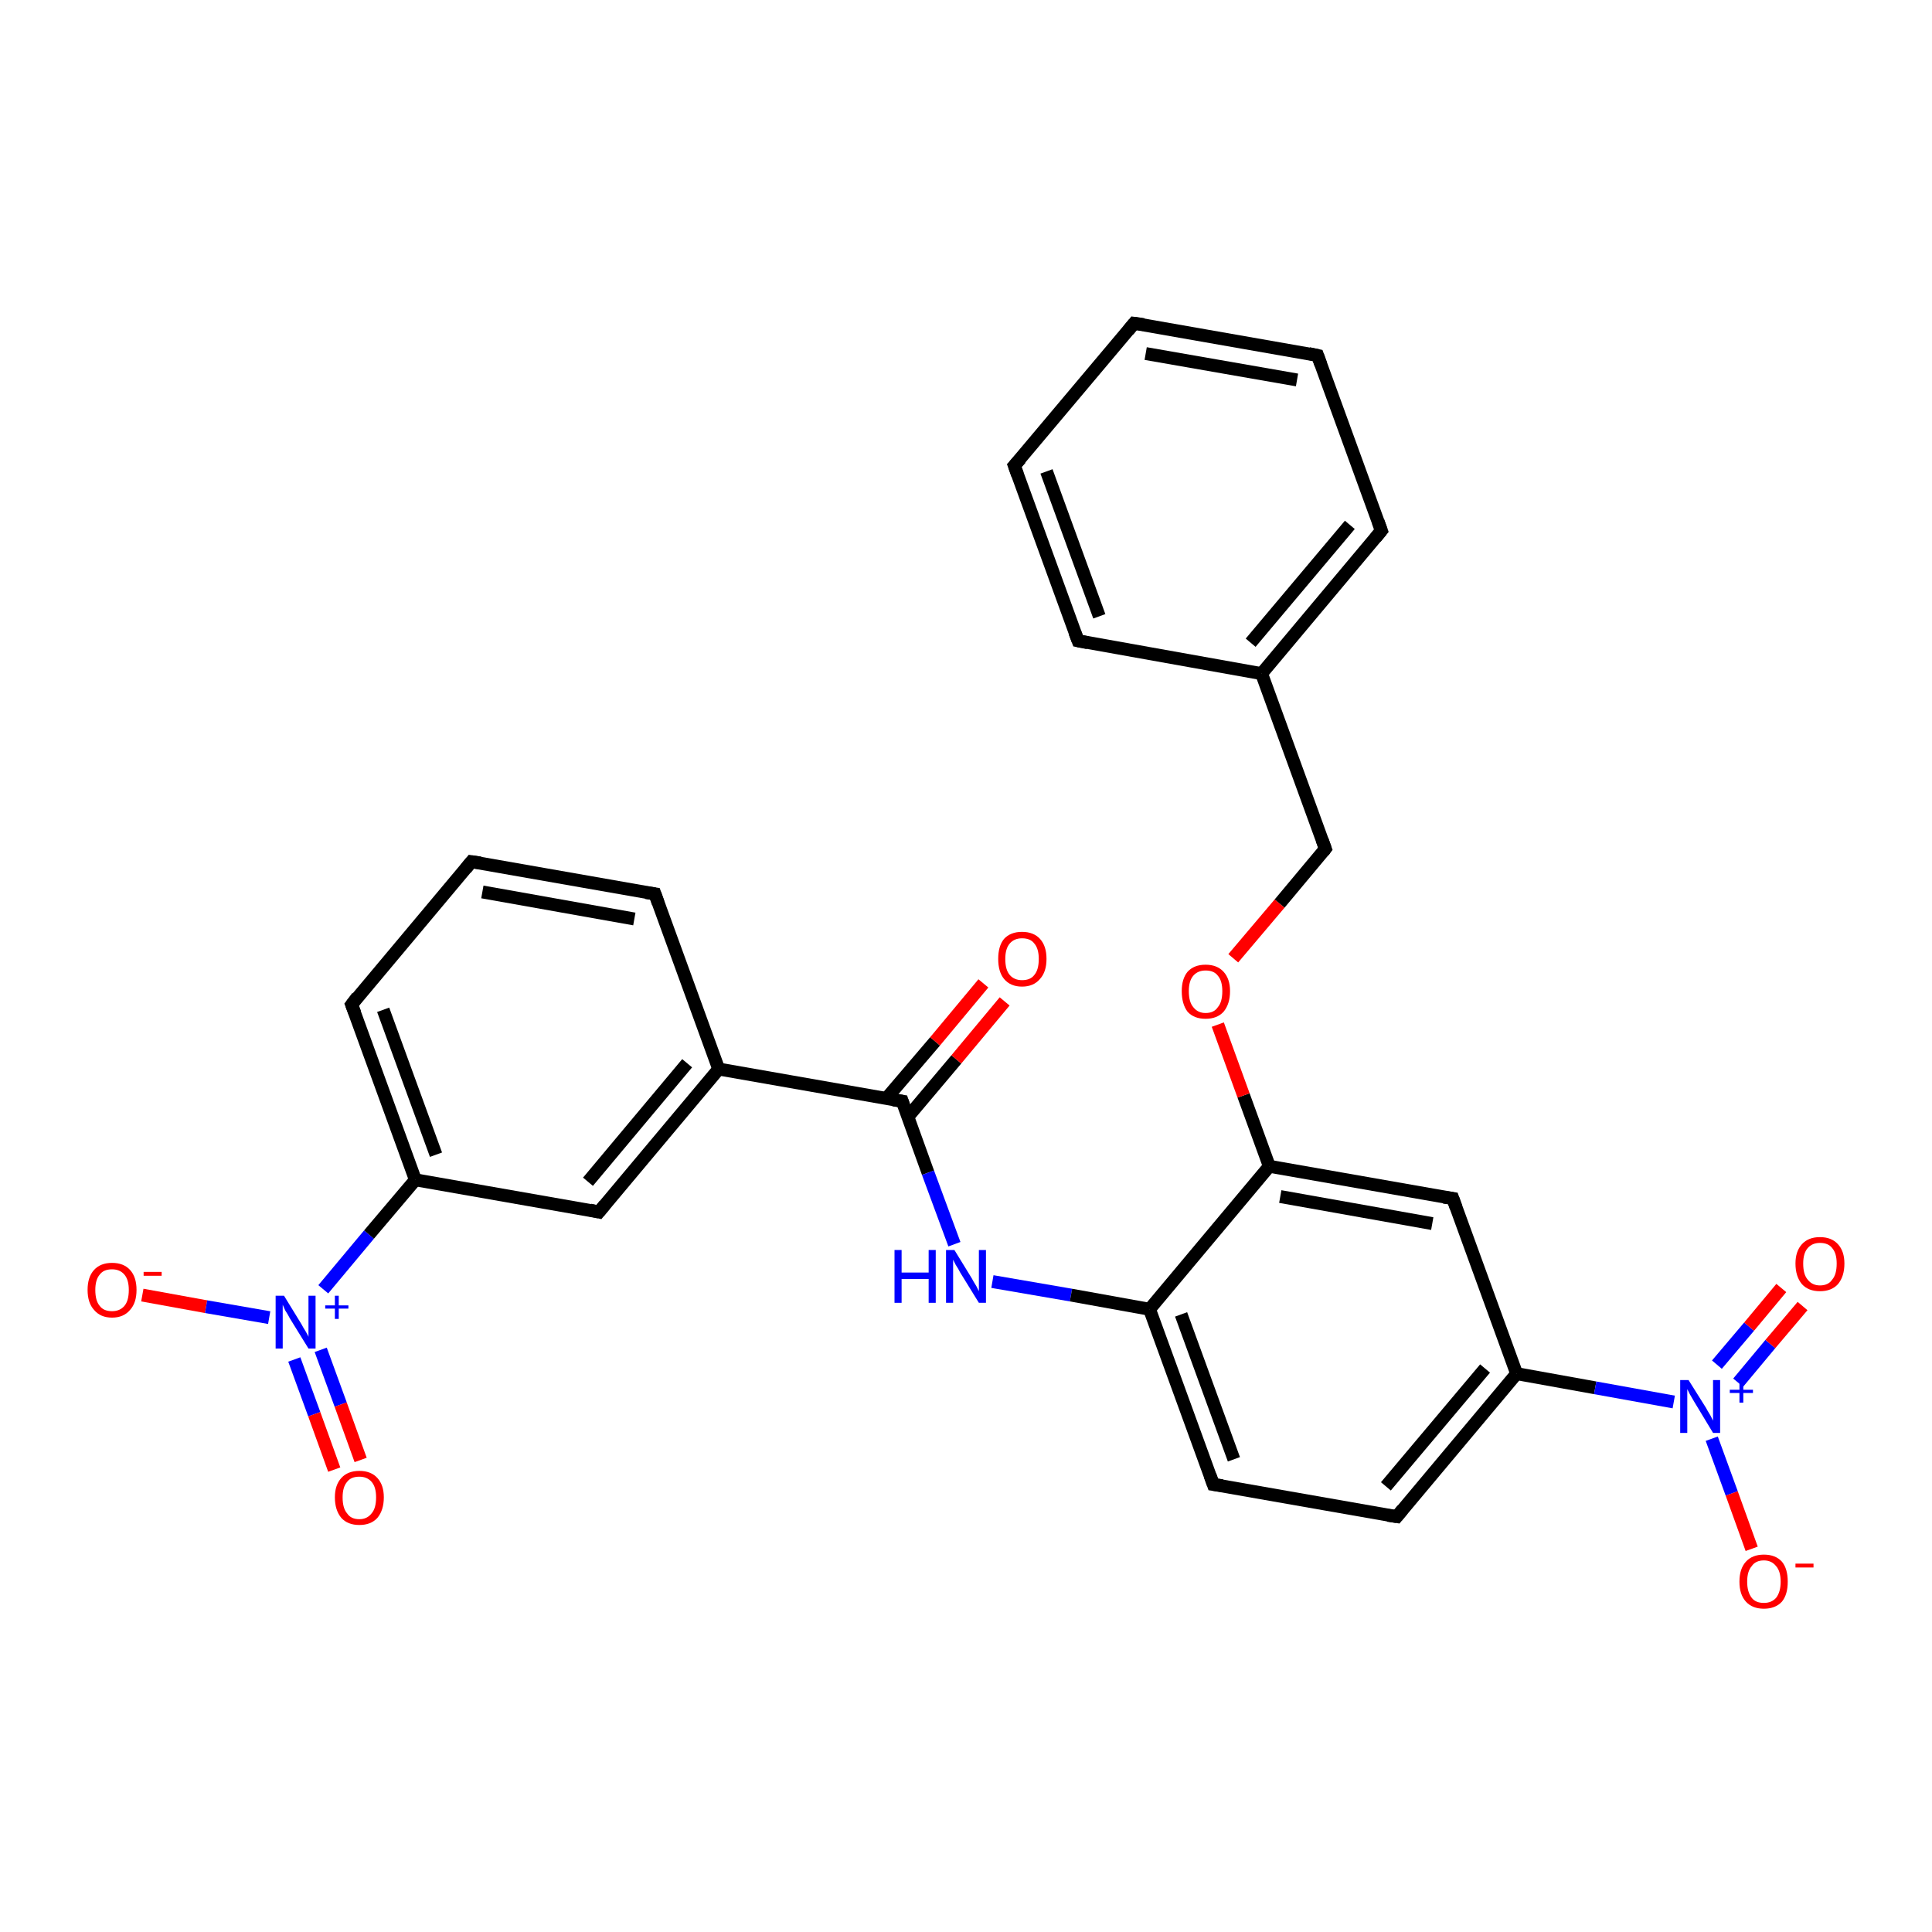 <?xml version='1.0' encoding='iso-8859-1'?>
<svg version='1.1' baseProfile='full'
              xmlns='http://www.w3.org/2000/svg'
                      xmlns:rdkit='http://www.rdkit.org/xml'
                      xmlns:xlink='http://www.w3.org/1999/xlink'
                  xml:space='preserve'
width='300px' height='300px' viewBox='0 0 300 300'>
<!-- END OF HEADER -->
<rect style='opacity:1.0;fill:#FFFFFF;stroke:none' width='300.0' height='300.0' x='0.0' y='0.0'> </rect>
<path class='bond-0 atom-0 atom-1' d='M 22.1,201.1 L 32.0,202.9' style='fill:none;fill-rule:evenodd;stroke:#FF0000;stroke-width:2.0px;stroke-linecap:butt;stroke-linejoin:miter;stroke-opacity:1' />
<path class='bond-0 atom-0 atom-1' d='M 32.0,202.9 L 41.8,204.6' style='fill:none;fill-rule:evenodd;stroke:#0000FF;stroke-width:2.0px;stroke-linecap:butt;stroke-linejoin:miter;stroke-opacity:1' />
<path class='bond-1 atom-1 atom-2' d='M 45.7,211.1 L 48.8,219.6' style='fill:none;fill-rule:evenodd;stroke:#0000FF;stroke-width:2.0px;stroke-linecap:butt;stroke-linejoin:miter;stroke-opacity:1' />
<path class='bond-1 atom-1 atom-2' d='M 48.8,219.6 L 51.9,228.2' style='fill:none;fill-rule:evenodd;stroke:#FF0000;stroke-width:2.0px;stroke-linecap:butt;stroke-linejoin:miter;stroke-opacity:1' />
<path class='bond-1 atom-1 atom-2' d='M 49.8,209.6 L 52.9,218.1' style='fill:none;fill-rule:evenodd;stroke:#0000FF;stroke-width:2.0px;stroke-linecap:butt;stroke-linejoin:miter;stroke-opacity:1' />
<path class='bond-1 atom-1 atom-2' d='M 52.9,218.1 L 56.0,226.7' style='fill:none;fill-rule:evenodd;stroke:#FF0000;stroke-width:2.0px;stroke-linecap:butt;stroke-linejoin:miter;stroke-opacity:1' />
<path class='bond-2 atom-1 atom-3' d='M 50.2,200.2 L 57.3,191.7' style='fill:none;fill-rule:evenodd;stroke:#0000FF;stroke-width:2.0px;stroke-linecap:butt;stroke-linejoin:miter;stroke-opacity:1' />
<path class='bond-2 atom-1 atom-3' d='M 57.3,191.7 L 64.5,183.2' style='fill:none;fill-rule:evenodd;stroke:#000000;stroke-width:2.0px;stroke-linecap:butt;stroke-linejoin:miter;stroke-opacity:1' />
<path class='bond-3 atom-3 atom-4' d='M 64.5,183.2 L 54.6,156.0' style='fill:none;fill-rule:evenodd;stroke:#000000;stroke-width:2.0px;stroke-linecap:butt;stroke-linejoin:miter;stroke-opacity:1' />
<path class='bond-3 atom-3 atom-4' d='M 67.7,179.3 L 59.5,156.8' style='fill:none;fill-rule:evenodd;stroke:#000000;stroke-width:2.0px;stroke-linecap:butt;stroke-linejoin:miter;stroke-opacity:1' />
<path class='bond-4 atom-4 atom-5' d='M 54.6,156.0 L 73.2,133.8' style='fill:none;fill-rule:evenodd;stroke:#000000;stroke-width:2.0px;stroke-linecap:butt;stroke-linejoin:miter;stroke-opacity:1' />
<path class='bond-5 atom-5 atom-6' d='M 73.2,133.8 L 101.7,138.8' style='fill:none;fill-rule:evenodd;stroke:#000000;stroke-width:2.0px;stroke-linecap:butt;stroke-linejoin:miter;stroke-opacity:1' />
<path class='bond-5 atom-5 atom-6' d='M 74.9,138.5 L 98.5,142.7' style='fill:none;fill-rule:evenodd;stroke:#000000;stroke-width:2.0px;stroke-linecap:butt;stroke-linejoin:miter;stroke-opacity:1' />
<path class='bond-6 atom-6 atom-7' d='M 101.7,138.8 L 111.6,166.0' style='fill:none;fill-rule:evenodd;stroke:#000000;stroke-width:2.0px;stroke-linecap:butt;stroke-linejoin:miter;stroke-opacity:1' />
<path class='bond-7 atom-7 atom-8' d='M 111.6,166.0 L 93.0,188.2' style='fill:none;fill-rule:evenodd;stroke:#000000;stroke-width:2.0px;stroke-linecap:butt;stroke-linejoin:miter;stroke-opacity:1' />
<path class='bond-7 atom-7 atom-8' d='M 106.7,165.1 L 91.3,183.5' style='fill:none;fill-rule:evenodd;stroke:#000000;stroke-width:2.0px;stroke-linecap:butt;stroke-linejoin:miter;stroke-opacity:1' />
<path class='bond-8 atom-7 atom-9' d='M 111.6,166.0 L 140.1,171.0' style='fill:none;fill-rule:evenodd;stroke:#000000;stroke-width:2.0px;stroke-linecap:butt;stroke-linejoin:miter;stroke-opacity:1' />
<path class='bond-9 atom-9 atom-10' d='M 141.0,173.4 L 148.5,164.5' style='fill:none;fill-rule:evenodd;stroke:#000000;stroke-width:2.0px;stroke-linecap:butt;stroke-linejoin:miter;stroke-opacity:1' />
<path class='bond-9 atom-9 atom-10' d='M 148.5,164.5 L 156.0,155.5' style='fill:none;fill-rule:evenodd;stroke:#FF0000;stroke-width:2.0px;stroke-linecap:butt;stroke-linejoin:miter;stroke-opacity:1' />
<path class='bond-9 atom-9 atom-10' d='M 137.6,170.6 L 145.2,161.7' style='fill:none;fill-rule:evenodd;stroke:#000000;stroke-width:2.0px;stroke-linecap:butt;stroke-linejoin:miter;stroke-opacity:1' />
<path class='bond-9 atom-9 atom-10' d='M 145.2,161.7 L 152.7,152.7' style='fill:none;fill-rule:evenodd;stroke:#FF0000;stroke-width:2.0px;stroke-linecap:butt;stroke-linejoin:miter;stroke-opacity:1' />
<path class='bond-10 atom-9 atom-11' d='M 140.1,171.0 L 144.1,182.1' style='fill:none;fill-rule:evenodd;stroke:#000000;stroke-width:2.0px;stroke-linecap:butt;stroke-linejoin:miter;stroke-opacity:1' />
<path class='bond-10 atom-9 atom-11' d='M 144.1,182.1 L 148.2,193.2' style='fill:none;fill-rule:evenodd;stroke:#0000FF;stroke-width:2.0px;stroke-linecap:butt;stroke-linejoin:miter;stroke-opacity:1' />
<path class='bond-11 atom-11 atom-12' d='M 154.1,199.0 L 166.3,201.1' style='fill:none;fill-rule:evenodd;stroke:#0000FF;stroke-width:2.0px;stroke-linecap:butt;stroke-linejoin:miter;stroke-opacity:1' />
<path class='bond-11 atom-11 atom-12' d='M 166.3,201.1 L 178.5,203.3' style='fill:none;fill-rule:evenodd;stroke:#000000;stroke-width:2.0px;stroke-linecap:butt;stroke-linejoin:miter;stroke-opacity:1' />
<path class='bond-12 atom-12 atom-13' d='M 178.5,203.3 L 188.4,230.5' style='fill:none;fill-rule:evenodd;stroke:#000000;stroke-width:2.0px;stroke-linecap:butt;stroke-linejoin:miter;stroke-opacity:1' />
<path class='bond-12 atom-12 atom-13' d='M 183.4,204.1 L 191.6,226.6' style='fill:none;fill-rule:evenodd;stroke:#000000;stroke-width:2.0px;stroke-linecap:butt;stroke-linejoin:miter;stroke-opacity:1' />
<path class='bond-13 atom-13 atom-14' d='M 188.4,230.5 L 216.9,235.5' style='fill:none;fill-rule:evenodd;stroke:#000000;stroke-width:2.0px;stroke-linecap:butt;stroke-linejoin:miter;stroke-opacity:1' />
<path class='bond-14 atom-14 atom-15' d='M 216.9,235.5 L 235.5,213.3' style='fill:none;fill-rule:evenodd;stroke:#000000;stroke-width:2.0px;stroke-linecap:butt;stroke-linejoin:miter;stroke-opacity:1' />
<path class='bond-14 atom-14 atom-15' d='M 215.2,230.8 L 230.6,212.5' style='fill:none;fill-rule:evenodd;stroke:#000000;stroke-width:2.0px;stroke-linecap:butt;stroke-linejoin:miter;stroke-opacity:1' />
<path class='bond-15 atom-15 atom-16' d='M 235.5,213.3 L 225.6,186.1' style='fill:none;fill-rule:evenodd;stroke:#000000;stroke-width:2.0px;stroke-linecap:butt;stroke-linejoin:miter;stroke-opacity:1' />
<path class='bond-16 atom-16 atom-17' d='M 225.6,186.1 L 197.1,181.1' style='fill:none;fill-rule:evenodd;stroke:#000000;stroke-width:2.0px;stroke-linecap:butt;stroke-linejoin:miter;stroke-opacity:1' />
<path class='bond-16 atom-16 atom-17' d='M 222.4,190.0 L 198.8,185.8' style='fill:none;fill-rule:evenodd;stroke:#000000;stroke-width:2.0px;stroke-linecap:butt;stroke-linejoin:miter;stroke-opacity:1' />
<path class='bond-17 atom-17 atom-18' d='M 197.1,181.1 L 193.1,170.1' style='fill:none;fill-rule:evenodd;stroke:#000000;stroke-width:2.0px;stroke-linecap:butt;stroke-linejoin:miter;stroke-opacity:1' />
<path class='bond-17 atom-17 atom-18' d='M 193.1,170.1 L 189.1,159.1' style='fill:none;fill-rule:evenodd;stroke:#FF0000;stroke-width:2.0px;stroke-linecap:butt;stroke-linejoin:miter;stroke-opacity:1' />
<path class='bond-18 atom-18 atom-19' d='M 191.5,148.8 L 198.7,140.3' style='fill:none;fill-rule:evenodd;stroke:#FF0000;stroke-width:2.0px;stroke-linecap:butt;stroke-linejoin:miter;stroke-opacity:1' />
<path class='bond-18 atom-18 atom-19' d='M 198.7,140.3 L 205.8,131.8' style='fill:none;fill-rule:evenodd;stroke:#000000;stroke-width:2.0px;stroke-linecap:butt;stroke-linejoin:miter;stroke-opacity:1' />
<path class='bond-19 atom-19 atom-20' d='M 205.8,131.8 L 195.9,104.6' style='fill:none;fill-rule:evenodd;stroke:#000000;stroke-width:2.0px;stroke-linecap:butt;stroke-linejoin:miter;stroke-opacity:1' />
<path class='bond-20 atom-20 atom-21' d='M 195.9,104.6 L 214.5,82.4' style='fill:none;fill-rule:evenodd;stroke:#000000;stroke-width:2.0px;stroke-linecap:butt;stroke-linejoin:miter;stroke-opacity:1' />
<path class='bond-20 atom-20 atom-21' d='M 194.2,99.8 L 209.6,81.5' style='fill:none;fill-rule:evenodd;stroke:#000000;stroke-width:2.0px;stroke-linecap:butt;stroke-linejoin:miter;stroke-opacity:1' />
<path class='bond-21 atom-21 atom-22' d='M 214.5,82.4 L 204.6,55.2' style='fill:none;fill-rule:evenodd;stroke:#000000;stroke-width:2.0px;stroke-linecap:butt;stroke-linejoin:miter;stroke-opacity:1' />
<path class='bond-22 atom-22 atom-23' d='M 204.6,55.2 L 176.1,50.2' style='fill:none;fill-rule:evenodd;stroke:#000000;stroke-width:2.0px;stroke-linecap:butt;stroke-linejoin:miter;stroke-opacity:1' />
<path class='bond-22 atom-22 atom-23' d='M 201.4,59.0 L 177.9,54.9' style='fill:none;fill-rule:evenodd;stroke:#000000;stroke-width:2.0px;stroke-linecap:butt;stroke-linejoin:miter;stroke-opacity:1' />
<path class='bond-23 atom-23 atom-24' d='M 176.1,50.2 L 157.5,72.3' style='fill:none;fill-rule:evenodd;stroke:#000000;stroke-width:2.0px;stroke-linecap:butt;stroke-linejoin:miter;stroke-opacity:1' />
<path class='bond-24 atom-24 atom-25' d='M 157.5,72.3 L 167.4,99.5' style='fill:none;fill-rule:evenodd;stroke:#000000;stroke-width:2.0px;stroke-linecap:butt;stroke-linejoin:miter;stroke-opacity:1' />
<path class='bond-24 atom-24 atom-25' d='M 162.5,73.2 L 170.7,95.7' style='fill:none;fill-rule:evenodd;stroke:#000000;stroke-width:2.0px;stroke-linecap:butt;stroke-linejoin:miter;stroke-opacity:1' />
<path class='bond-25 atom-15 atom-26' d='M 235.5,213.3 L 247.7,215.5' style='fill:none;fill-rule:evenodd;stroke:#000000;stroke-width:2.0px;stroke-linecap:butt;stroke-linejoin:miter;stroke-opacity:1' />
<path class='bond-25 atom-15 atom-26' d='M 247.7,215.5 L 259.9,217.7' style='fill:none;fill-rule:evenodd;stroke:#0000FF;stroke-width:2.0px;stroke-linecap:butt;stroke-linejoin:miter;stroke-opacity:1' />
<path class='bond-26 atom-26 atom-27' d='M 265.8,223.4 L 268.9,231.9' style='fill:none;fill-rule:evenodd;stroke:#0000FF;stroke-width:2.0px;stroke-linecap:butt;stroke-linejoin:miter;stroke-opacity:1' />
<path class='bond-26 atom-26 atom-27' d='M 268.9,231.9 L 272.0,240.5' style='fill:none;fill-rule:evenodd;stroke:#FF0000;stroke-width:2.0px;stroke-linecap:butt;stroke-linejoin:miter;stroke-opacity:1' />
<path class='bond-27 atom-26 atom-28' d='M 269.9,214.7 L 274.9,208.7' style='fill:none;fill-rule:evenodd;stroke:#0000FF;stroke-width:2.0px;stroke-linecap:butt;stroke-linejoin:miter;stroke-opacity:1' />
<path class='bond-27 atom-26 atom-28' d='M 274.9,208.7 L 279.9,202.8' style='fill:none;fill-rule:evenodd;stroke:#FF0000;stroke-width:2.0px;stroke-linecap:butt;stroke-linejoin:miter;stroke-opacity:1' />
<path class='bond-27 atom-26 atom-28' d='M 266.6,211.9 L 271.6,206.0' style='fill:none;fill-rule:evenodd;stroke:#0000FF;stroke-width:2.0px;stroke-linecap:butt;stroke-linejoin:miter;stroke-opacity:1' />
<path class='bond-27 atom-26 atom-28' d='M 271.6,206.0 L 276.6,200.0' style='fill:none;fill-rule:evenodd;stroke:#FF0000;stroke-width:2.0px;stroke-linecap:butt;stroke-linejoin:miter;stroke-opacity:1' />
<path class='bond-28 atom-8 atom-3' d='M 93.0,188.2 L 64.5,183.2' style='fill:none;fill-rule:evenodd;stroke:#000000;stroke-width:2.0px;stroke-linecap:butt;stroke-linejoin:miter;stroke-opacity:1' />
<path class='bond-29 atom-17 atom-12' d='M 197.1,181.1 L 178.5,203.3' style='fill:none;fill-rule:evenodd;stroke:#000000;stroke-width:2.0px;stroke-linecap:butt;stroke-linejoin:miter;stroke-opacity:1' />
<path class='bond-30 atom-25 atom-20' d='M 167.4,99.5 L 195.9,104.6' style='fill:none;fill-rule:evenodd;stroke:#000000;stroke-width:2.0px;stroke-linecap:butt;stroke-linejoin:miter;stroke-opacity:1' />
<path d='M 55.1,157.3 L 54.6,156.0 L 55.5,154.8' style='fill:none;stroke:#000000;stroke-width:2.0px;stroke-linecap:butt;stroke-linejoin:miter;stroke-opacity:1;' />
<path d='M 72.3,134.9 L 73.2,133.8 L 74.6,134.0' style='fill:none;stroke:#000000;stroke-width:2.0px;stroke-linecap:butt;stroke-linejoin:miter;stroke-opacity:1;' />
<path d='M 100.3,138.6 L 101.7,138.8 L 102.2,140.2' style='fill:none;stroke:#000000;stroke-width:2.0px;stroke-linecap:butt;stroke-linejoin:miter;stroke-opacity:1;' />
<path d='M 93.9,187.1 L 93.0,188.2 L 91.6,187.9' style='fill:none;stroke:#000000;stroke-width:2.0px;stroke-linecap:butt;stroke-linejoin:miter;stroke-opacity:1;' />
<path d='M 138.7,170.8 L 140.1,171.0 L 140.3,171.6' style='fill:none;stroke:#000000;stroke-width:2.0px;stroke-linecap:butt;stroke-linejoin:miter;stroke-opacity:1;' />
<path d='M 187.9,229.1 L 188.4,230.5 L 189.8,230.7' style='fill:none;stroke:#000000;stroke-width:2.0px;stroke-linecap:butt;stroke-linejoin:miter;stroke-opacity:1;' />
<path d='M 215.5,235.3 L 216.9,235.5 L 217.8,234.4' style='fill:none;stroke:#000000;stroke-width:2.0px;stroke-linecap:butt;stroke-linejoin:miter;stroke-opacity:1;' />
<path d='M 226.1,187.5 L 225.6,186.1 L 224.2,185.9' style='fill:none;stroke:#000000;stroke-width:2.0px;stroke-linecap:butt;stroke-linejoin:miter;stroke-opacity:1;' />
<path d='M 205.5,132.2 L 205.8,131.8 L 205.3,130.4' style='fill:none;stroke:#000000;stroke-width:2.0px;stroke-linecap:butt;stroke-linejoin:miter;stroke-opacity:1;' />
<path d='M 213.6,83.5 L 214.5,82.4 L 214.0,81.0' style='fill:none;stroke:#000000;stroke-width:2.0px;stroke-linecap:butt;stroke-linejoin:miter;stroke-opacity:1;' />
<path d='M 205.1,56.6 L 204.6,55.2 L 203.2,54.9' style='fill:none;stroke:#000000;stroke-width:2.0px;stroke-linecap:butt;stroke-linejoin:miter;stroke-opacity:1;' />
<path d='M 177.6,50.4 L 176.1,50.2 L 175.2,51.3' style='fill:none;stroke:#000000;stroke-width:2.0px;stroke-linecap:butt;stroke-linejoin:miter;stroke-opacity:1;' />
<path d='M 158.5,71.2 L 157.5,72.3 L 158.0,73.7' style='fill:none;stroke:#000000;stroke-width:2.0px;stroke-linecap:butt;stroke-linejoin:miter;stroke-opacity:1;' />
<path d='M 166.9,98.2 L 167.4,99.5 L 168.9,99.8' style='fill:none;stroke:#000000;stroke-width:2.0px;stroke-linecap:butt;stroke-linejoin:miter;stroke-opacity:1;' />
<path class='atom-0' d='M 13.6 200.3
Q 13.6 198.3, 14.6 197.2
Q 15.6 196.1, 17.4 196.1
Q 19.2 196.1, 20.2 197.2
Q 21.2 198.3, 21.2 200.3
Q 21.2 202.3, 20.2 203.4
Q 19.2 204.6, 17.4 204.6
Q 15.6 204.6, 14.6 203.4
Q 13.6 202.3, 13.6 200.3
M 17.4 203.6
Q 18.6 203.6, 19.3 202.8
Q 20.0 202.0, 20.0 200.3
Q 20.0 198.7, 19.3 197.9
Q 18.6 197.1, 17.4 197.1
Q 16.1 197.1, 15.5 197.9
Q 14.8 198.7, 14.8 200.3
Q 14.8 202.0, 15.5 202.8
Q 16.1 203.6, 17.4 203.6
' fill='#FF0000'/>
<path class='atom-0' d='M 22.3 197.5
L 25.1 197.5
L 25.1 198.1
L 22.3 198.1
L 22.3 197.5
' fill='#FF0000'/>
<path class='atom-1' d='M 44.1 201.2
L 46.8 205.6
Q 47.0 206.0, 47.5 206.8
Q 47.9 207.5, 47.9 207.6
L 47.9 201.2
L 49.0 201.2
L 49.0 209.4
L 47.9 209.4
L 45.0 204.7
Q 44.7 204.1, 44.3 203.5
Q 44.0 202.8, 43.9 202.6
L 43.9 209.4
L 42.8 209.4
L 42.8 201.2
L 44.1 201.2
' fill='#0000FF'/>
<path class='atom-1' d='M 50.5 202.7
L 52.0 202.7
L 52.0 201.2
L 52.6 201.2
L 52.6 202.7
L 54.1 202.7
L 54.1 203.2
L 52.6 203.2
L 52.6 204.8
L 52.0 204.8
L 52.0 203.2
L 50.5 203.2
L 50.5 202.7
' fill='#0000FF'/>
<path class='atom-2' d='M 52.0 232.5
Q 52.0 230.6, 53.0 229.5
Q 54.0 228.4, 55.8 228.4
Q 57.6 228.4, 58.6 229.5
Q 59.6 230.6, 59.6 232.5
Q 59.6 234.5, 58.6 235.7
Q 57.6 236.8, 55.8 236.8
Q 54.0 236.8, 53.0 235.7
Q 52.0 234.5, 52.0 232.5
M 55.8 235.9
Q 57.0 235.9, 57.7 235.0
Q 58.4 234.2, 58.4 232.5
Q 58.4 230.9, 57.7 230.1
Q 57.0 229.3, 55.8 229.3
Q 54.5 229.3, 53.9 230.1
Q 53.2 230.9, 53.2 232.5
Q 53.2 234.2, 53.9 235.0
Q 54.5 235.9, 55.8 235.9
' fill='#FF0000'/>
<path class='atom-10' d='M 155.0 148.9
Q 155.0 146.9, 155.9 145.8
Q 156.9 144.7, 158.7 144.7
Q 160.5 144.7, 161.5 145.8
Q 162.5 146.9, 162.5 148.9
Q 162.5 150.9, 161.5 152.0
Q 160.5 153.2, 158.7 153.2
Q 156.9 153.2, 155.9 152.0
Q 155.0 150.9, 155.0 148.9
M 158.7 152.2
Q 160.0 152.2, 160.6 151.4
Q 161.3 150.6, 161.3 148.9
Q 161.3 147.3, 160.6 146.5
Q 160.0 145.7, 158.7 145.7
Q 157.5 145.7, 156.8 146.5
Q 156.1 147.3, 156.1 148.9
Q 156.1 150.6, 156.8 151.4
Q 157.5 152.2, 158.7 152.2
' fill='#FF0000'/>
<path class='atom-11' d='M 138.9 194.1
L 140.0 194.1
L 140.0 197.6
L 144.2 197.6
L 144.2 194.1
L 145.3 194.1
L 145.3 202.3
L 144.2 202.3
L 144.2 198.6
L 140.0 198.6
L 140.0 202.3
L 138.9 202.3
L 138.9 194.1
' fill='#0000FF'/>
<path class='atom-11' d='M 148.2 194.1
L 150.9 198.5
Q 151.1 198.9, 151.6 199.7
Q 152.0 200.5, 152.0 200.5
L 152.0 194.1
L 153.1 194.1
L 153.1 202.3
L 152.0 202.3
L 149.1 197.6
Q 148.8 197.0, 148.4 196.4
Q 148.1 195.8, 148.0 195.6
L 148.0 202.3
L 146.9 202.3
L 146.9 194.1
L 148.2 194.1
' fill='#0000FF'/>
<path class='atom-18' d='M 183.5 153.9
Q 183.5 152.0, 184.4 150.9
Q 185.4 149.8, 187.2 149.8
Q 189.0 149.8, 190.0 150.9
Q 191.0 152.0, 191.0 153.9
Q 191.0 155.9, 190.0 157.1
Q 189.0 158.2, 187.2 158.2
Q 185.4 158.2, 184.4 157.1
Q 183.5 155.9, 183.5 153.9
M 187.2 157.3
Q 188.5 157.3, 189.1 156.4
Q 189.8 155.6, 189.8 153.9
Q 189.8 152.3, 189.1 151.5
Q 188.5 150.7, 187.2 150.7
Q 186.0 150.7, 185.3 151.5
Q 184.6 152.3, 184.6 153.9
Q 184.6 155.6, 185.3 156.4
Q 186.0 157.3, 187.2 157.3
' fill='#FF0000'/>
<path class='atom-26' d='M 262.2 214.3
L 264.9 218.6
Q 265.1 219.0, 265.6 219.8
Q 266.0 220.6, 266.0 220.6
L 266.0 214.3
L 267.1 214.3
L 267.1 222.5
L 266.0 222.5
L 263.1 217.7
Q 262.8 217.2, 262.4 216.5
Q 262.1 215.9, 262.0 215.7
L 262.0 222.5
L 260.9 222.5
L 260.9 214.3
L 262.2 214.3
' fill='#0000FF'/>
<path class='atom-26' d='M 268.6 215.8
L 270.1 215.8
L 270.1 214.2
L 270.7 214.2
L 270.7 215.8
L 272.2 215.8
L 272.2 216.3
L 270.7 216.3
L 270.7 217.8
L 270.1 217.8
L 270.1 216.3
L 268.6 216.3
L 268.6 215.8
' fill='#0000FF'/>
<path class='atom-27' d='M 270.1 245.6
Q 270.1 243.6, 271.1 242.5
Q 272.1 241.4, 273.9 241.4
Q 275.7 241.4, 276.7 242.5
Q 277.6 243.6, 277.6 245.6
Q 277.6 247.6, 276.7 248.7
Q 275.7 249.8, 273.9 249.8
Q 272.1 249.8, 271.1 248.7
Q 270.1 247.6, 270.1 245.6
M 273.9 248.9
Q 275.1 248.9, 275.8 248.1
Q 276.5 247.2, 276.5 245.6
Q 276.5 244.0, 275.8 243.2
Q 275.1 242.3, 273.9 242.3
Q 272.6 242.3, 272.0 243.2
Q 271.3 244.0, 271.3 245.6
Q 271.3 247.2, 272.0 248.1
Q 272.6 248.9, 273.9 248.9
' fill='#FF0000'/>
<path class='atom-27' d='M 278.8 242.8
L 281.6 242.8
L 281.6 243.4
L 278.8 243.4
L 278.8 242.8
' fill='#FF0000'/>
<path class='atom-28' d='M 278.8 196.2
Q 278.8 194.3, 279.8 193.2
Q 280.8 192.1, 282.6 192.1
Q 284.4 192.1, 285.4 193.2
Q 286.4 194.3, 286.4 196.2
Q 286.4 198.2, 285.4 199.4
Q 284.4 200.5, 282.6 200.5
Q 280.8 200.5, 279.8 199.4
Q 278.8 198.2, 278.8 196.2
M 282.6 199.6
Q 283.9 199.6, 284.5 198.7
Q 285.2 197.9, 285.2 196.2
Q 285.2 194.6, 284.5 193.8
Q 283.9 193.0, 282.6 193.0
Q 281.4 193.0, 280.7 193.8
Q 280.0 194.6, 280.0 196.2
Q 280.0 197.9, 280.7 198.7
Q 281.4 199.6, 282.6 199.6
' fill='#FF0000'/>
</svg>
